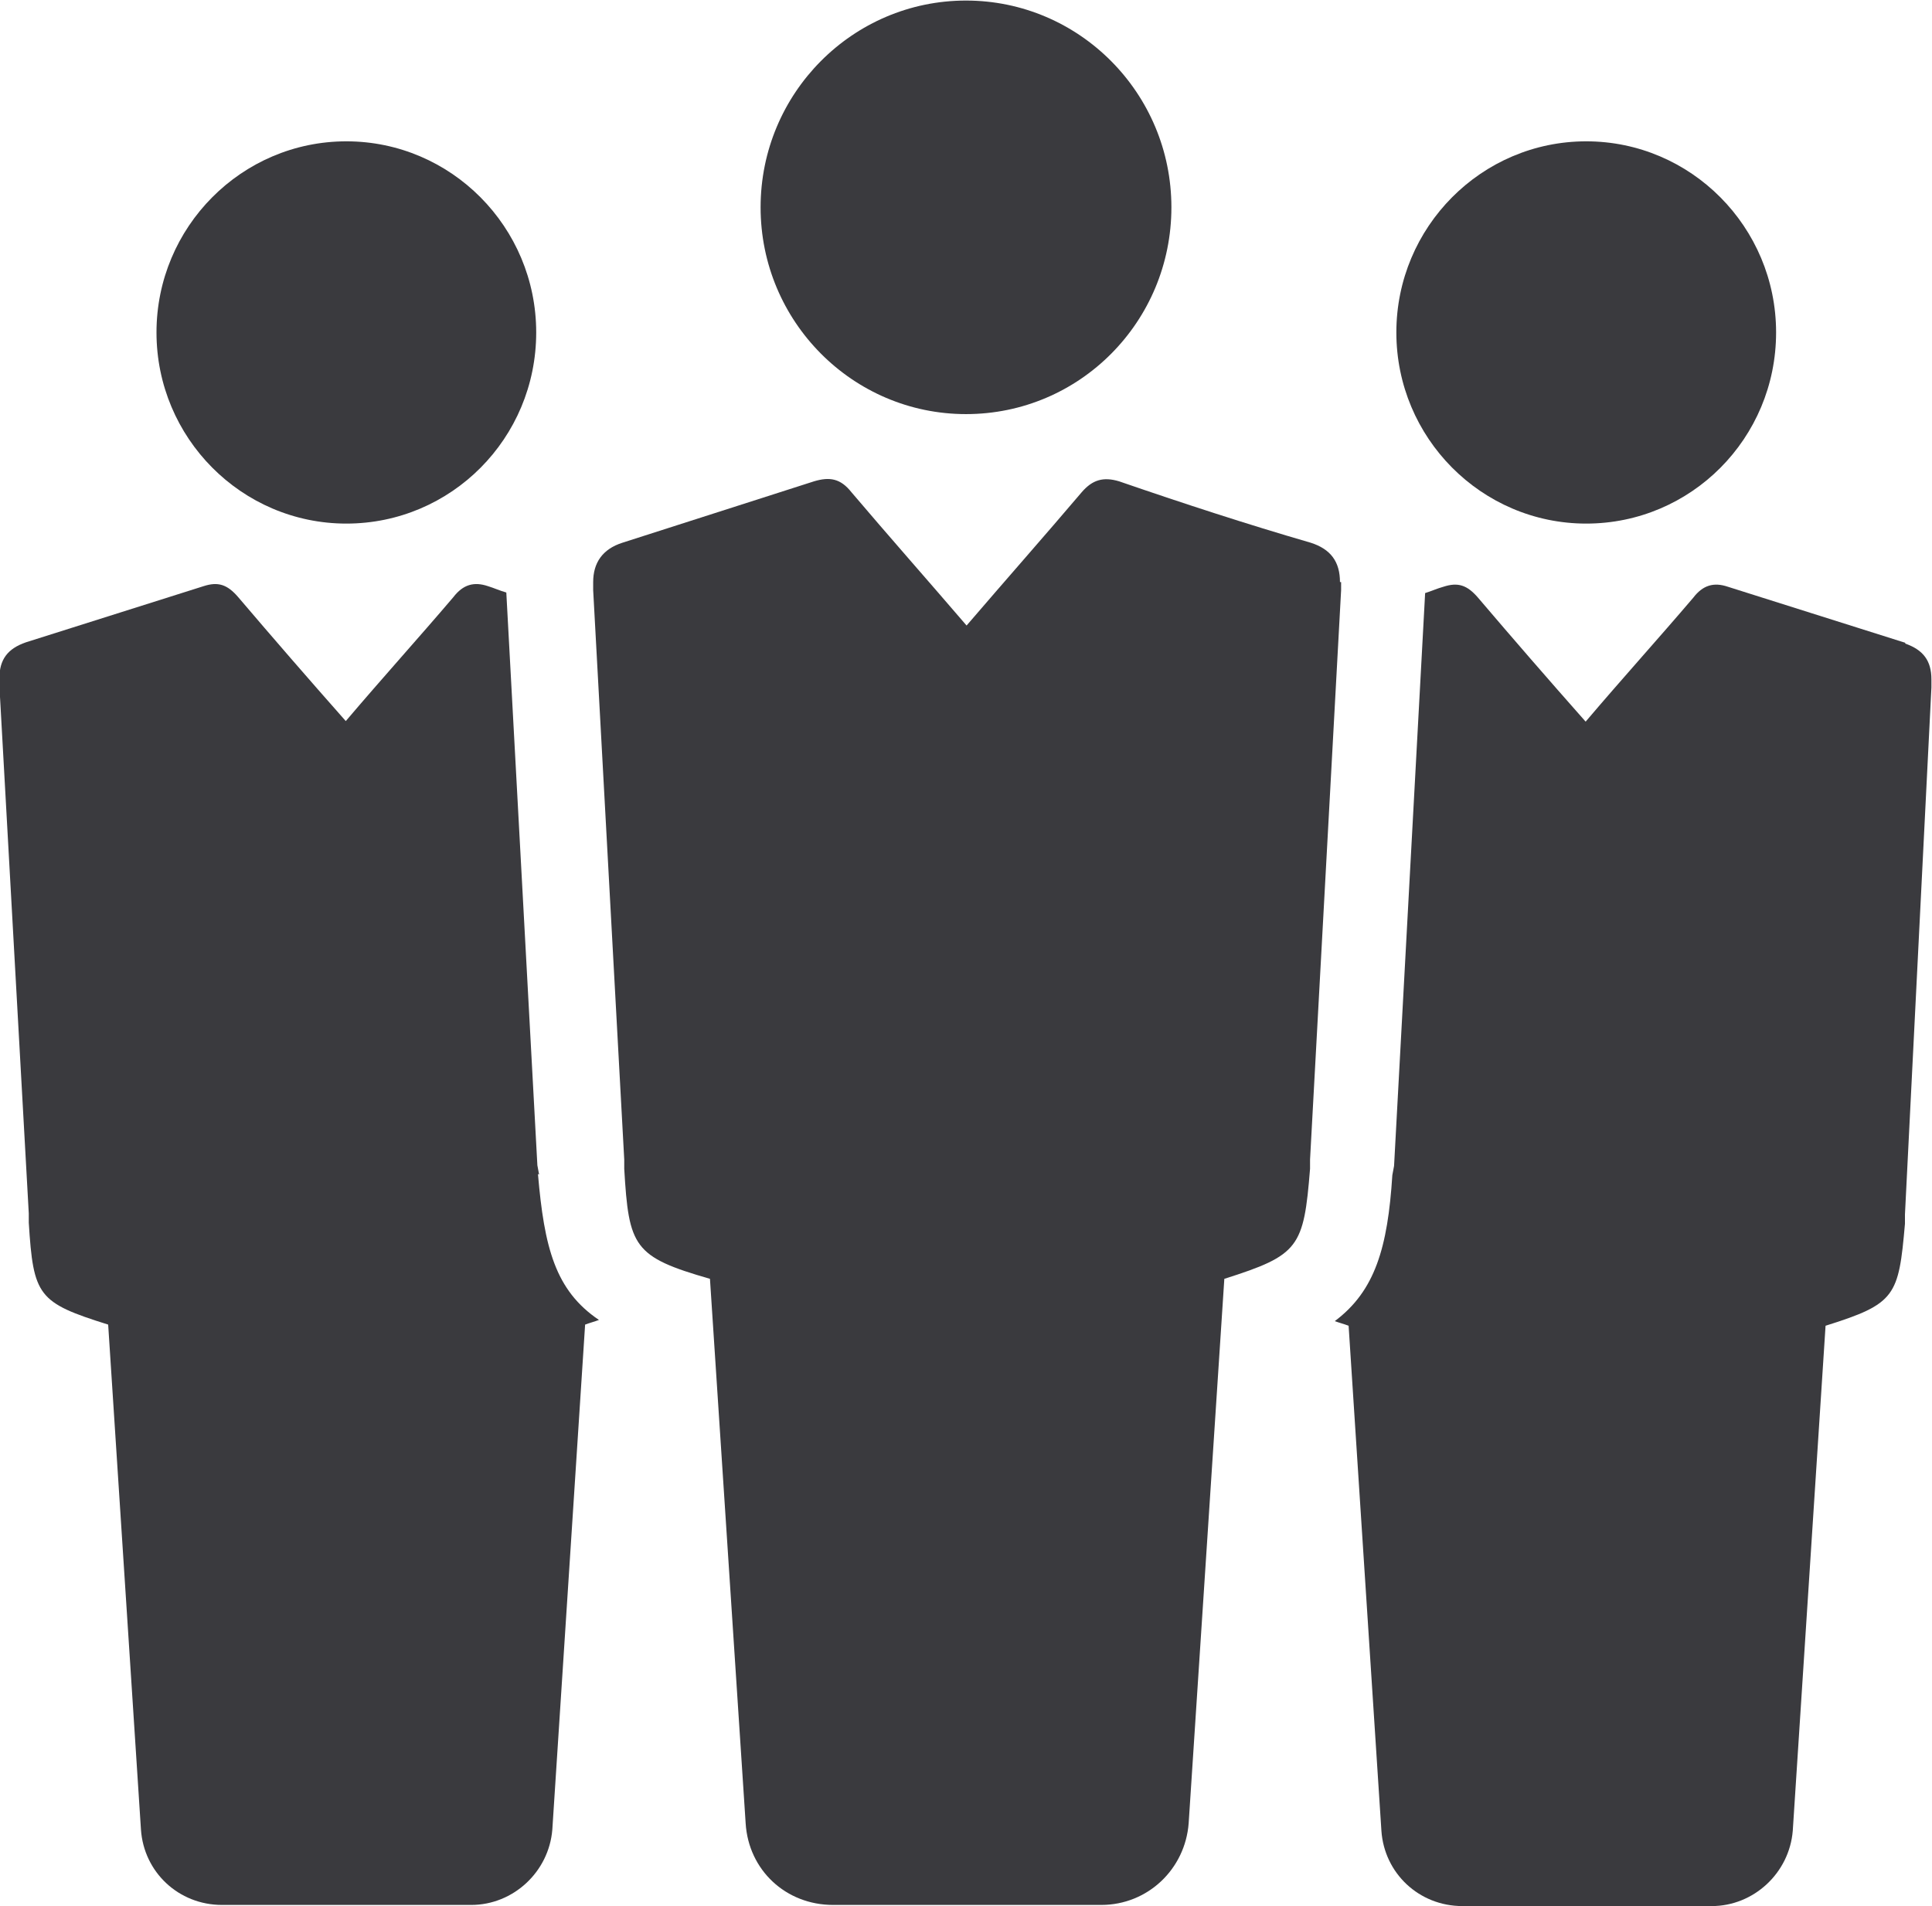 <?xml version="1.0" encoding="UTF-8"?> <svg xmlns="http://www.w3.org/2000/svg" width="76" height="75" viewBox="0 0 76 75" fill="none"><g id="Layer_1" clip-path="url(#clip0_108_1775)"><path id="Vector" d="M38 16.294C42.481 16.294 46.08 12.648 46.08 8.158C46.08 3.669 42.459 0.022 38 0.022C33.541 0.022 29.92 3.669 29.92 8.158C29.92 12.648 33.541 16.294 38 16.294Z" fill="#3A3A3E"></path><path id="Vector_2" d="M21.207 46.217L21.139 45.852L19.917 23.314C19.668 23.245 19.419 23.131 19.192 23.063C18.649 22.881 18.219 22.995 17.834 23.496C16.477 25.091 15.073 26.641 13.602 28.373C12.131 26.709 10.728 25.091 9.37 23.496C8.94 22.995 8.578 22.881 8.012 23.063L1.019 25.274C0.294 25.524 -0.023 25.957 -0.023 26.687V27.006L1.132 47.744V48.109C1.313 51.003 1.494 51.254 4.255 52.12L5.545 71.992C5.658 73.656 7.016 74.955 8.736 74.955H18.536C20.188 74.955 21.591 73.656 21.727 71.992L23.017 52.12C23.198 52.051 23.379 52.006 23.561 51.937C21.84 50.775 21.41 49.089 21.162 46.194L21.207 46.217Z" fill="#3A3A3E"></path><path id="Vector_3" d="M21.093 13.081C21.093 17.252 17.744 20.602 13.625 20.602C9.506 20.602 6.156 17.229 6.156 13.081C6.156 8.933 9.506 5.561 13.625 5.561C17.744 5.561 21.093 8.933 21.093 13.081Z" fill="#3A3A3E"></path><path id="Vector_4" d="M52.711 22.904C52.711 22.106 52.349 21.605 51.557 21.354C49.045 20.625 46.532 19.804 44.02 18.938C43.409 18.756 42.979 18.87 42.549 19.371C41.078 21.103 39.607 22.767 38.023 24.613C36.438 22.767 34.967 21.103 33.496 19.371C33.066 18.824 32.636 18.756 32.025 18.938L24.488 21.354C23.696 21.605 23.334 22.151 23.334 22.904V23.223L24.556 45.625V45.989C24.737 49.066 24.918 49.453 27.928 50.319L29.332 71.741C29.445 73.587 30.916 74.955 32.772 74.955H43.319C45.152 74.955 46.623 73.542 46.759 71.741L48.162 50.319C51.104 49.385 51.285 49.089 51.534 45.989V45.625L52.756 23.223V22.904H52.711Z" fill="#3A3A3E"></path><path id="Vector_5" d="M74.959 25.296L67.966 23.086C67.422 22.903 66.992 23.017 66.608 23.519C65.25 25.114 63.846 26.663 62.375 28.395C60.904 26.732 59.501 25.114 58.143 23.519C57.713 23.017 57.351 22.903 56.785 23.086C56.536 23.154 56.287 23.268 56.061 23.336L54.839 45.875L54.771 46.24C54.59 49.088 54.092 50.797 52.507 51.983C52.688 52.051 52.87 52.096 53.051 52.165L54.341 72.037C54.454 73.701 55.812 75 57.532 75H67.332C68.984 75 70.387 73.701 70.523 72.037L71.813 52.165C74.574 51.299 74.687 51.003 74.936 48.154V47.789L75.977 27.051V26.732C75.977 26.003 75.66 25.57 74.936 25.319L74.959 25.296Z" fill="#3A3A3E"></path><path id="Vector_6" d="M69.867 13.081C69.867 17.252 66.517 20.602 62.398 20.602C58.279 20.602 54.929 17.229 54.929 13.081C54.929 8.933 58.279 5.561 62.398 5.561C66.517 5.561 69.867 8.933 69.867 13.081Z" fill="#3A3A3E"></path></g><defs><clipPath id="clip0_108_1775"><rect width="76" height="75" fill="white"></rect></clipPath></defs></svg> 